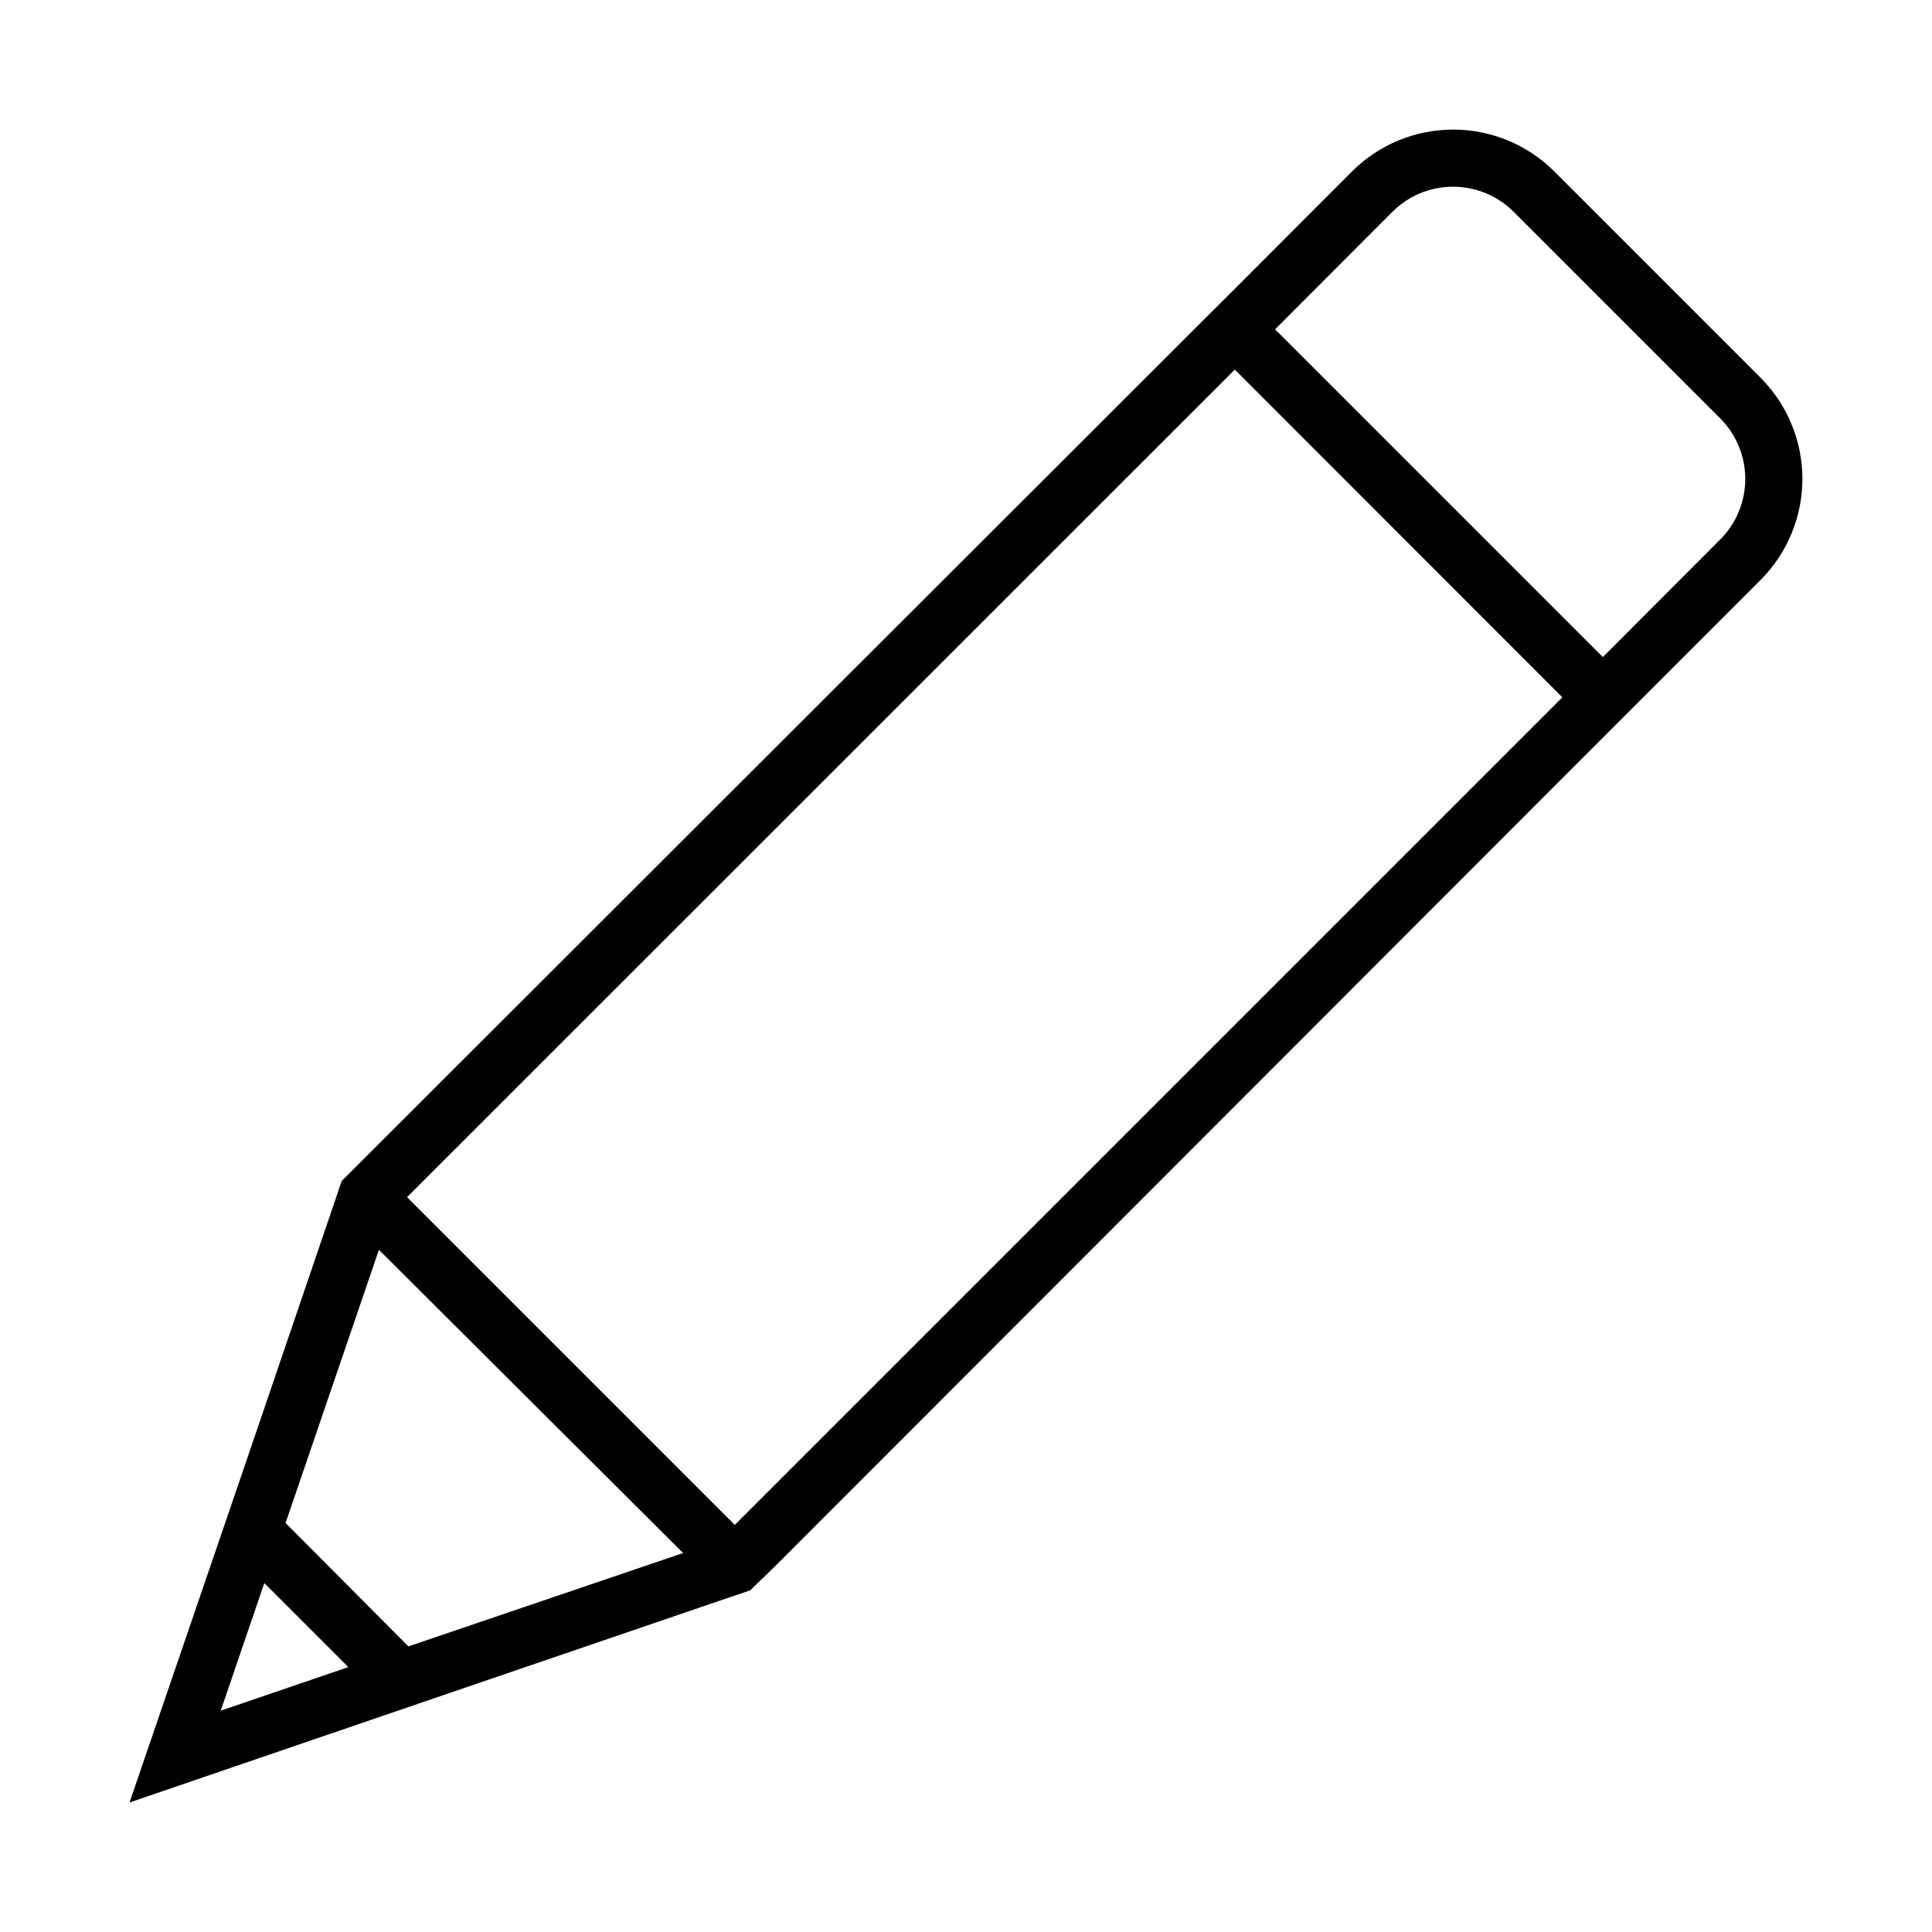 <?xml version="1.0" encoding="UTF-8"?>
<!-- Uploaded to: SVG Repo, www.svgrepo.com, Generator: SVG Repo Mixer Tools -->
<svg fill="#000000" width="800px" height="800px" version="1.1" viewBox="144 144 512 512" xmlns="http://www.w3.org/2000/svg">
 <path d="m610.59 244.12-54.711-54.715c-7.113-7.086-16.742-11.062-26.777-11.062-10.039 0-19.668 3.977-26.781 11.062l-31.086 31.137-10.777 10.73-219.31 219.11-6.602 6.602-2.066 6.098-24.734 72.598-29.422 86 86-29.422 72.398-24.738 6.098-2.066 6.797-6.598 229.84-230.04 31.137-31.137-0.004 0.004c7.086-7.113 11.066-16.742 11.066-26.777 0-10.039-3.981-19.668-11.066-26.777zm-408.09 353.22 11.539-33.805 22.27 22.27zm49.727-17.027-32.547-32.703 24.738-72.398 80.609 80.359zm86.504-32.199-86.855-86.855 219.36-219.31 86.805 86.855zm261.12-261.12-31.086 31.137-86.855-86.855 31.086-31.137c4.262-4.262 10.043-6.66 16.07-6.66 6.027 0 11.809 2.398 16.07 6.66l54.715 54.715c4.266 4.262 6.66 10.043 6.66 16.07s-2.394 11.812-6.66 16.07z"/>
</svg>